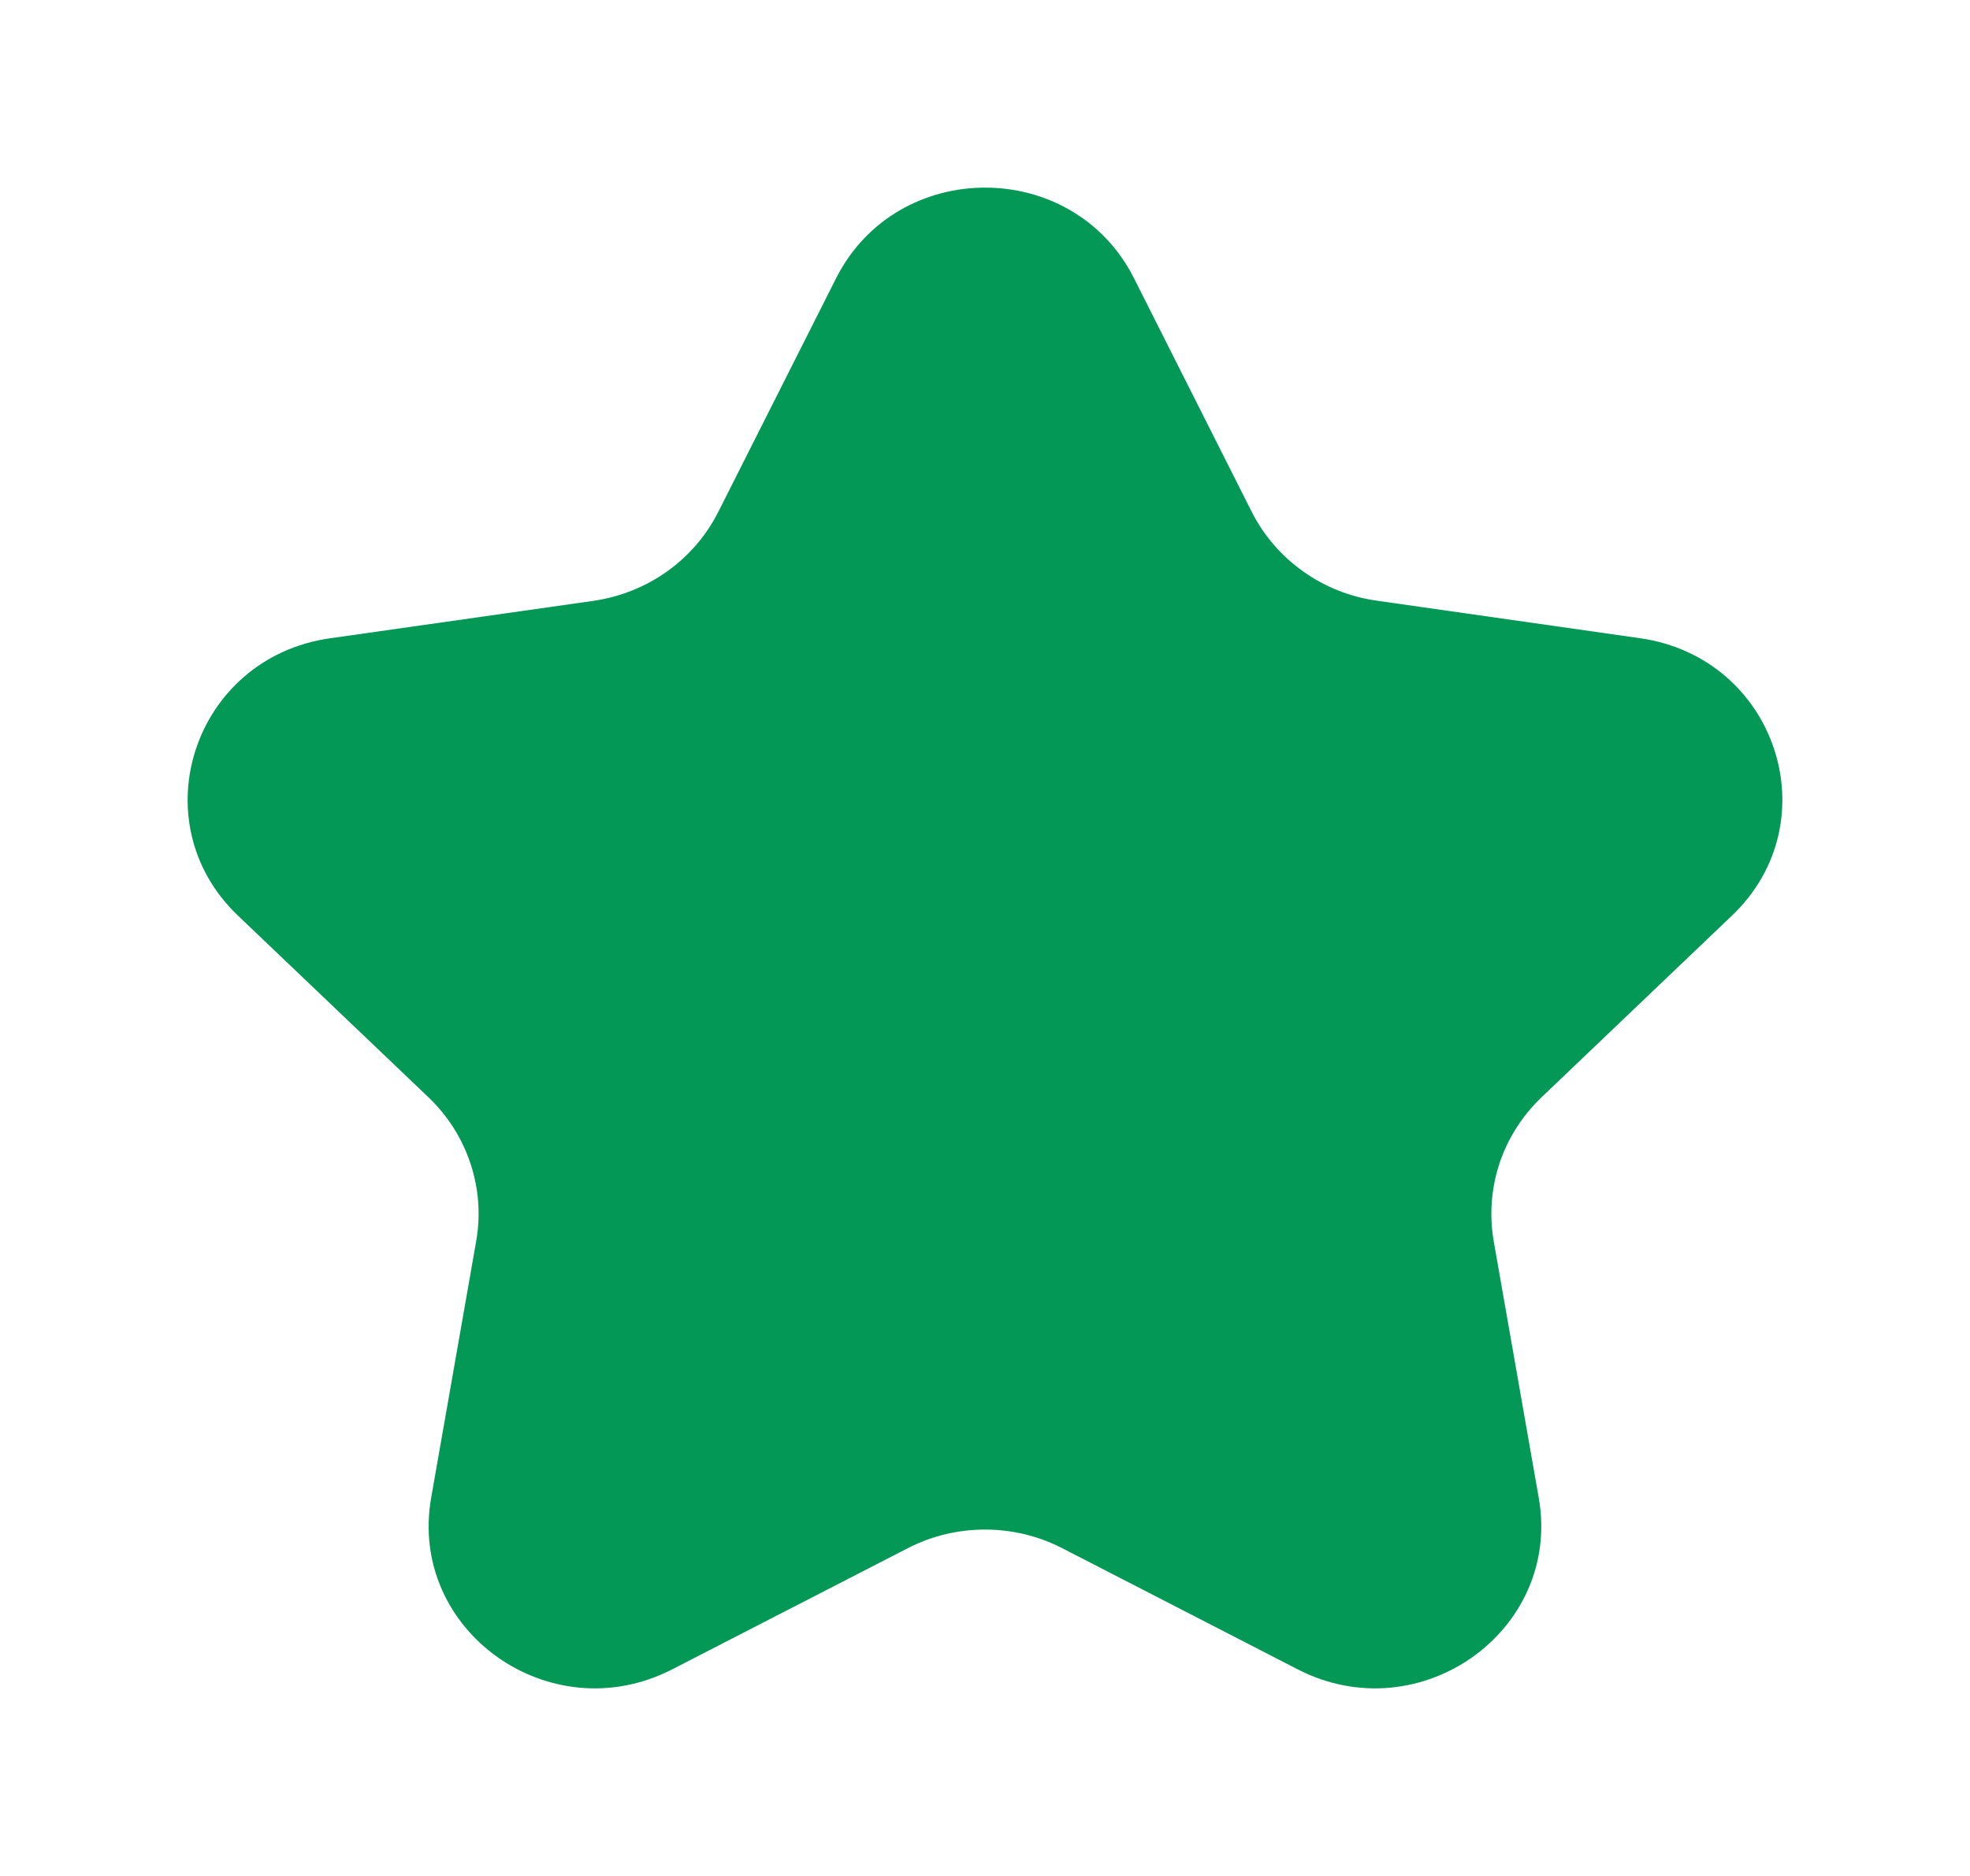 <svg width="21" height="20" viewBox="0 0 21 20" fill="none" xmlns="http://www.w3.org/2000/svg">
<path d="M12.088 2.966L13.343 5.456C13.47 5.708 13.658 5.926 13.89 6.091C14.122 6.257 14.392 6.364 14.676 6.404L17.482 6.804C18.934 7.01 19.514 8.758 18.463 9.761L16.433 11.698C16.227 11.895 16.073 12.137 15.984 12.404C15.896 12.672 15.875 12.956 15.923 13.233L16.403 15.969C16.651 17.386 15.132 18.466 13.833 17.797L11.324 16.506C11.07 16.375 10.787 16.307 10.5 16.307C10.213 16.307 9.93 16.375 9.676 16.506L7.166 17.797C5.867 18.466 4.348 17.386 4.596 15.969L5.076 13.233C5.125 12.956 5.104 12.672 5.015 12.404C4.927 12.137 4.773 11.895 4.567 11.698L2.537 9.762C1.486 8.759 2.066 7.011 3.518 6.805L6.324 6.406C6.608 6.365 6.878 6.258 7.11 6.093C7.343 5.927 7.53 5.709 7.657 5.457L8.912 2.968C9.563 1.678 11.438 1.678 12.088 2.966Z" fill="#039855"/>
</svg>

